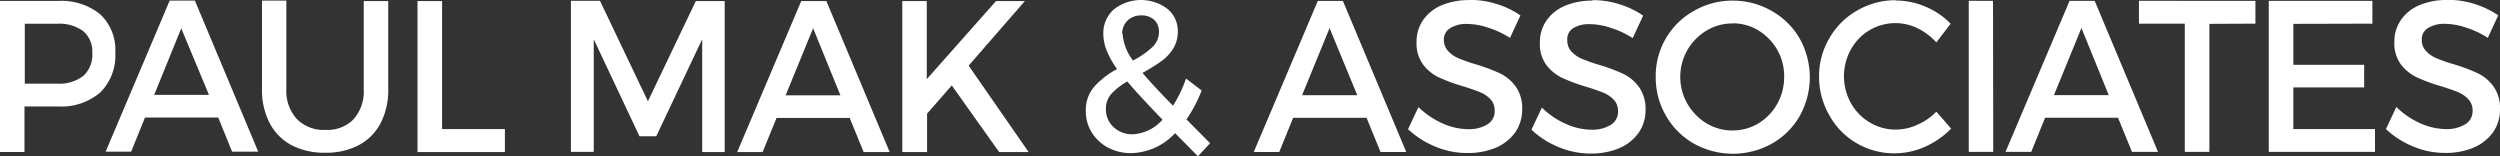 <svg xmlns="http://www.w3.org/2000/svg" xmlns:xlink="http://www.w3.org/1999/xlink" viewBox="0 0 240 15"><rect x="0" y="0" width="240" height="15" fill="#333333" stroke="none"/><defs><style>.a{fill:none;}.b{clip-path:url(#a);}.c{fill:#fff;}</style><clipPath id="a" transform="translate(-138 -290.28)"><rect class="a" x="138" y="290.28" width="240" height="15"/></clipPath></defs><title>pma-wordmark-white</title><g class="b"><path class="c" d="M372.94,290.28a6.68,6.68,0,0,0-2.66.49,4.07,4.07,0,0,0-1.78,1.41,3.63,3.63,0,0,0-.64,2.14,3.37,3.37,0,0,0,.63,2.15,4.17,4.17,0,0,0,1.5,1.22,16.49,16.49,0,0,0,2.29.85c.72.22,1.28.42,1.68.58a2.94,2.94,0,0,1,1,.68,1.57,1.57,0,0,1,.41,1.11,1.47,1.47,0,0,1-.69,1.29,3.41,3.41,0,0,1-1.92.47,6.12,6.12,0,0,1-2.4-.55,7.82,7.82,0,0,1-2.31-1.57l-1,2.12a8.4,8.4,0,0,0,2.61,1.67,7.81,7.81,0,0,0,3.08.62,6.89,6.89,0,0,0,2.73-.51,4.43,4.43,0,0,0,1.86-1.47,3.76,3.76,0,0,0,.67-2.22,3.56,3.56,0,0,0-.63-2.19,4,4,0,0,0-1.51-1.26,16.74,16.74,0,0,0-2.3-.86,15.22,15.22,0,0,1-1.68-.59,2.9,2.9,0,0,1-1-.7,1.55,1.55,0,0,1-.39-1.07,1.25,1.25,0,0,1,.6-1.12,2.93,2.93,0,0,1,1.66-.4,6.39,6.39,0,0,1,1.93.34,8.74,8.74,0,0,1,2.15,1l1-2.16a8.76,8.76,0,0,0-4.88-1.49m-7.2,2.29v-2.19h-9.95v14.5H366v-2.19h-7.84v-4h6.8V296.5h-6.8v-3.93Zm-11.23,0v-2.19H343.34v2.19h4.4v12.31h2.36V292.57Zm-14.08,6.86h-5.26l2.64-6.44Zm.89,2.17,1.34,3.28h2.5l-6.08-14.5h-2.41l-6.15,14.5H333l1.33-3.28Zm-12-11.22H327v14.5h2.35Zm-9.35-.06a7.35,7.35,0,0,0-3.71,1,7.09,7.09,0,0,0-2.64,2.63,7.17,7.17,0,0,0-1,3.7,7.41,7.41,0,0,0,1,3.74,7,7,0,0,0,2.61,2.66,7.21,7.21,0,0,0,6.56.34,8.31,8.31,0,0,0,2.51-1.74L323.89,301a5.76,5.76,0,0,1-1.83,1.26,5,5,0,0,1-2.06.46,4.76,4.76,0,0,1-2.51-.69,4.92,4.92,0,0,1-1.8-1.85,5.3,5.3,0,0,1,0-5.16,4.87,4.87,0,0,1,4.31-2.52,4.83,4.83,0,0,1,2.1.5,6,6,0,0,1,1.79,1.35l1.37-1.79a7.06,7.06,0,0,0-2.42-1.64,7.21,7.21,0,0,0-2.88-.59m-15.63,2.19a4.69,4.69,0,0,1,2.49.69,5.18,5.18,0,0,1,1.8,1.86,5.1,5.1,0,0,1,.66,2.57,5.29,5.29,0,0,1-.66,2.6,5.16,5.16,0,0,1-1.8,1.88,4.89,4.89,0,0,1-5,0,5.32,5.32,0,0,1-1.83-1.88,5.2,5.2,0,0,1,0-5.16,5.26,5.26,0,0,1,1.83-1.86,4.81,4.81,0,0,1,2.51-.69m0-2.19a7.41,7.41,0,0,0-3.74,1,7.14,7.14,0,0,0-3.64,6.35,7.28,7.28,0,0,0,1,3.73,7.15,7.15,0,0,0,2.67,2.65,7.7,7.7,0,0,0,7.48,0,7.08,7.08,0,0,0,2.67-2.65,7.62,7.62,0,0,0,0-7.44,7.12,7.12,0,0,0-2.67-2.64,7.47,7.47,0,0,0-3.74-1m-13.45,0a6.68,6.68,0,0,0-2.66.49,4.07,4.07,0,0,0-1.78,1.41,3.63,3.63,0,0,0-.64,2.14,3.37,3.37,0,0,0,.63,2.15,4.17,4.17,0,0,0,1.5,1.22,16.49,16.49,0,0,0,2.29.85c.72.22,1.28.42,1.68.58a2.94,2.94,0,0,1,1,.68,1.56,1.56,0,0,1,.4,1.11,1.46,1.46,0,0,1-.68,1.29,3.41,3.41,0,0,1-1.92.47,6.12,6.12,0,0,1-2.4-.55,7.82,7.82,0,0,1-2.31-1.57l-1,2.12a8.4,8.4,0,0,0,2.61,1.67,7.81,7.81,0,0,0,3.08.62,6.92,6.92,0,0,0,2.73-.51,4.43,4.43,0,0,0,1.86-1.47,3.76,3.76,0,0,0,.67-2.22,3.56,3.56,0,0,0-.63-2.19,4,4,0,0,0-1.51-1.26,16.74,16.74,0,0,0-2.3-.86,15.22,15.22,0,0,1-1.68-.59,2.9,2.9,0,0,1-1-.7,1.55,1.55,0,0,1-.39-1.07A1.25,1.25,0,0,1,289,293a2.93,2.93,0,0,1,1.66-.4,6.39,6.39,0,0,1,1.93.34,8.74,8.74,0,0,1,2.15,1l1-2.16a8.31,8.31,0,0,0-2.26-1.09,8.57,8.57,0,0,0-2.61-.4m-11.81,0a6.66,6.66,0,0,0-2.65.49,4.07,4.07,0,0,0-1.78,1.41,3.63,3.63,0,0,0-.64,2.14,3.37,3.37,0,0,0,.63,2.15,4.14,4.14,0,0,0,1.49,1.22,16.69,16.69,0,0,0,2.3.85c.72.22,1.27.42,1.68.58a3,3,0,0,1,1,.68,1.56,1.56,0,0,1,.4,1.11,1.46,1.46,0,0,1-.68,1.29,3.41,3.41,0,0,1-1.92.47,6.12,6.12,0,0,1-2.4-.55,8,8,0,0,1-2.32-1.57l-1,2.12a8.63,8.63,0,0,0,2.61,1.67,7.9,7.9,0,0,0,3.09.62,6.92,6.92,0,0,0,2.73-.51,4.43,4.43,0,0,0,1.86-1.47,3.83,3.83,0,0,0,.67-2.22,3.56,3.56,0,0,0-.63-2.19,4,4,0,0,0-1.51-1.26,16.74,16.74,0,0,0-2.3-.86,15.22,15.22,0,0,1-1.68-.59,2.9,2.9,0,0,1-1-.7,1.56,1.56,0,0,1-.4-1.07,1.26,1.26,0,0,1,.61-1.12,2.93,2.93,0,0,1,1.66-.4,6.39,6.39,0,0,1,1.93.34,8.91,8.91,0,0,1,2.15,1l1-2.16a8.31,8.31,0,0,0-2.26-1.09,8.58,8.58,0,0,0-2.62-.4m-10.78,9.15H263l2.64-6.44Zm.89,2.17,1.34,3.28H273l-6.08-14.5h-2.41l-6.15,14.5h2.45l1.33-3.28Zm-22.46,1.58a2.6,2.6,0,0,1-1.83-.69,2.28,2.28,0,0,1-.73-1.76,2.1,2.1,0,0,1,.53-1.44,6.37,6.37,0,0,1,1.52-1.18q1,1.2,3.38,3.67a4.08,4.08,0,0,1-2.87,1.4m-1-9.65a1.68,1.68,0,0,1,.51-1.26,1.83,1.83,0,0,1,1.33-.5,1.77,1.77,0,0,1,1.23.42,1.51,1.51,0,0,1,.46,1.15,2,2,0,0,1-.64,1.48,8.48,8.48,0,0,1-1.85,1.28,4.77,4.77,0,0,1-1-2.57M253,305.28l1.17-1.25-2.27-2.29a13.45,13.45,0,0,0,1.46-2.77l-1.5-1.15a12.66,12.66,0,0,1-1.25,2.61c-1.29-1.31-2.27-2.37-2.93-3.15a18.07,18.07,0,0,0,1.76-1.09,4.25,4.25,0,0,0,1.17-1.22,3.05,3.05,0,0,0,.46-1.65,2.74,2.74,0,0,0-1-2.19,4.21,4.21,0,0,0-5.15.06,3.06,3.06,0,0,0-1,2.36,4.33,4.33,0,0,0,.32,1.58,8.53,8.53,0,0,0,1,1.78,8,8,0,0,0-2.2,1.7,3.41,3.41,0,0,0-.8,2.32,3.79,3.79,0,0,0,.58,2.08,4.07,4.07,0,0,0,1.57,1.45,4.66,4.66,0,0,0,2.22.52,5.92,5.92,0,0,0,4.2-1.92Zm-19.08-.4h2.83l-5.76-8.3,5.4-6.2h-2.77l-6.65,7.5v-7.5h-2.35v14.5H227v-3.69l2.37-2.71Zm-15.24-5.45h-5.26l2.64-6.44Zm.89,2.17,1.34,3.28h2.5l-6.08-14.5h-2.41l-6.15,14.5h2.44l1.34-3.28Zm-12,3.28v-14.5h-2.77L200.2,300l-4.6-9.64h-2.79v14.5H195V294.05l4.39,9.31H201l4.41-9.31,0,10.83Zm-27.13-2.21V290.38h-2.36v14.5h8.39v-2.21Zm-5.17-3.8v-8.49h-2.35v8.49a4,4,0,0,1-1,2.88,3.52,3.52,0,0,1-2.69,1,3.61,3.61,0,0,1-2.74-1.05,4,4,0,0,1-1-2.87v-8.49h-2.34v8.49a6.86,6.86,0,0,0,.74,3.27,5,5,0,0,0,2.09,2.11,6.74,6.74,0,0,0,3.24.73,6.67,6.67,0,0,0,3.23-.73,5,5,0,0,0,2.09-2.11,6.86,6.86,0,0,0,.73-3.27m-17.21.56h-5.26L155.4,293Zm.89,2.17,1.33,3.28h2.51l-6.08-14.5h-2.42l-6.15,14.5h2.45l1.33-3.28Zm-18.57-9h3.11a3.88,3.88,0,0,1,2.5.71,2.56,2.56,0,0,1,.87,2.11,2.71,2.71,0,0,1-.87,2.19,3.77,3.77,0,0,1-2.5.74h-3.11Zm3.21-2.19H138v14.5h2.35v-4.37h3.21a5.75,5.75,0,0,0,4.07-1.35,5,5,0,0,0,1.44-3.83,4.69,4.69,0,0,0-1.44-3.66,5.92,5.92,0,0,0-4.07-1.29" transform="translate(-138 -290.28)"/></g></svg>